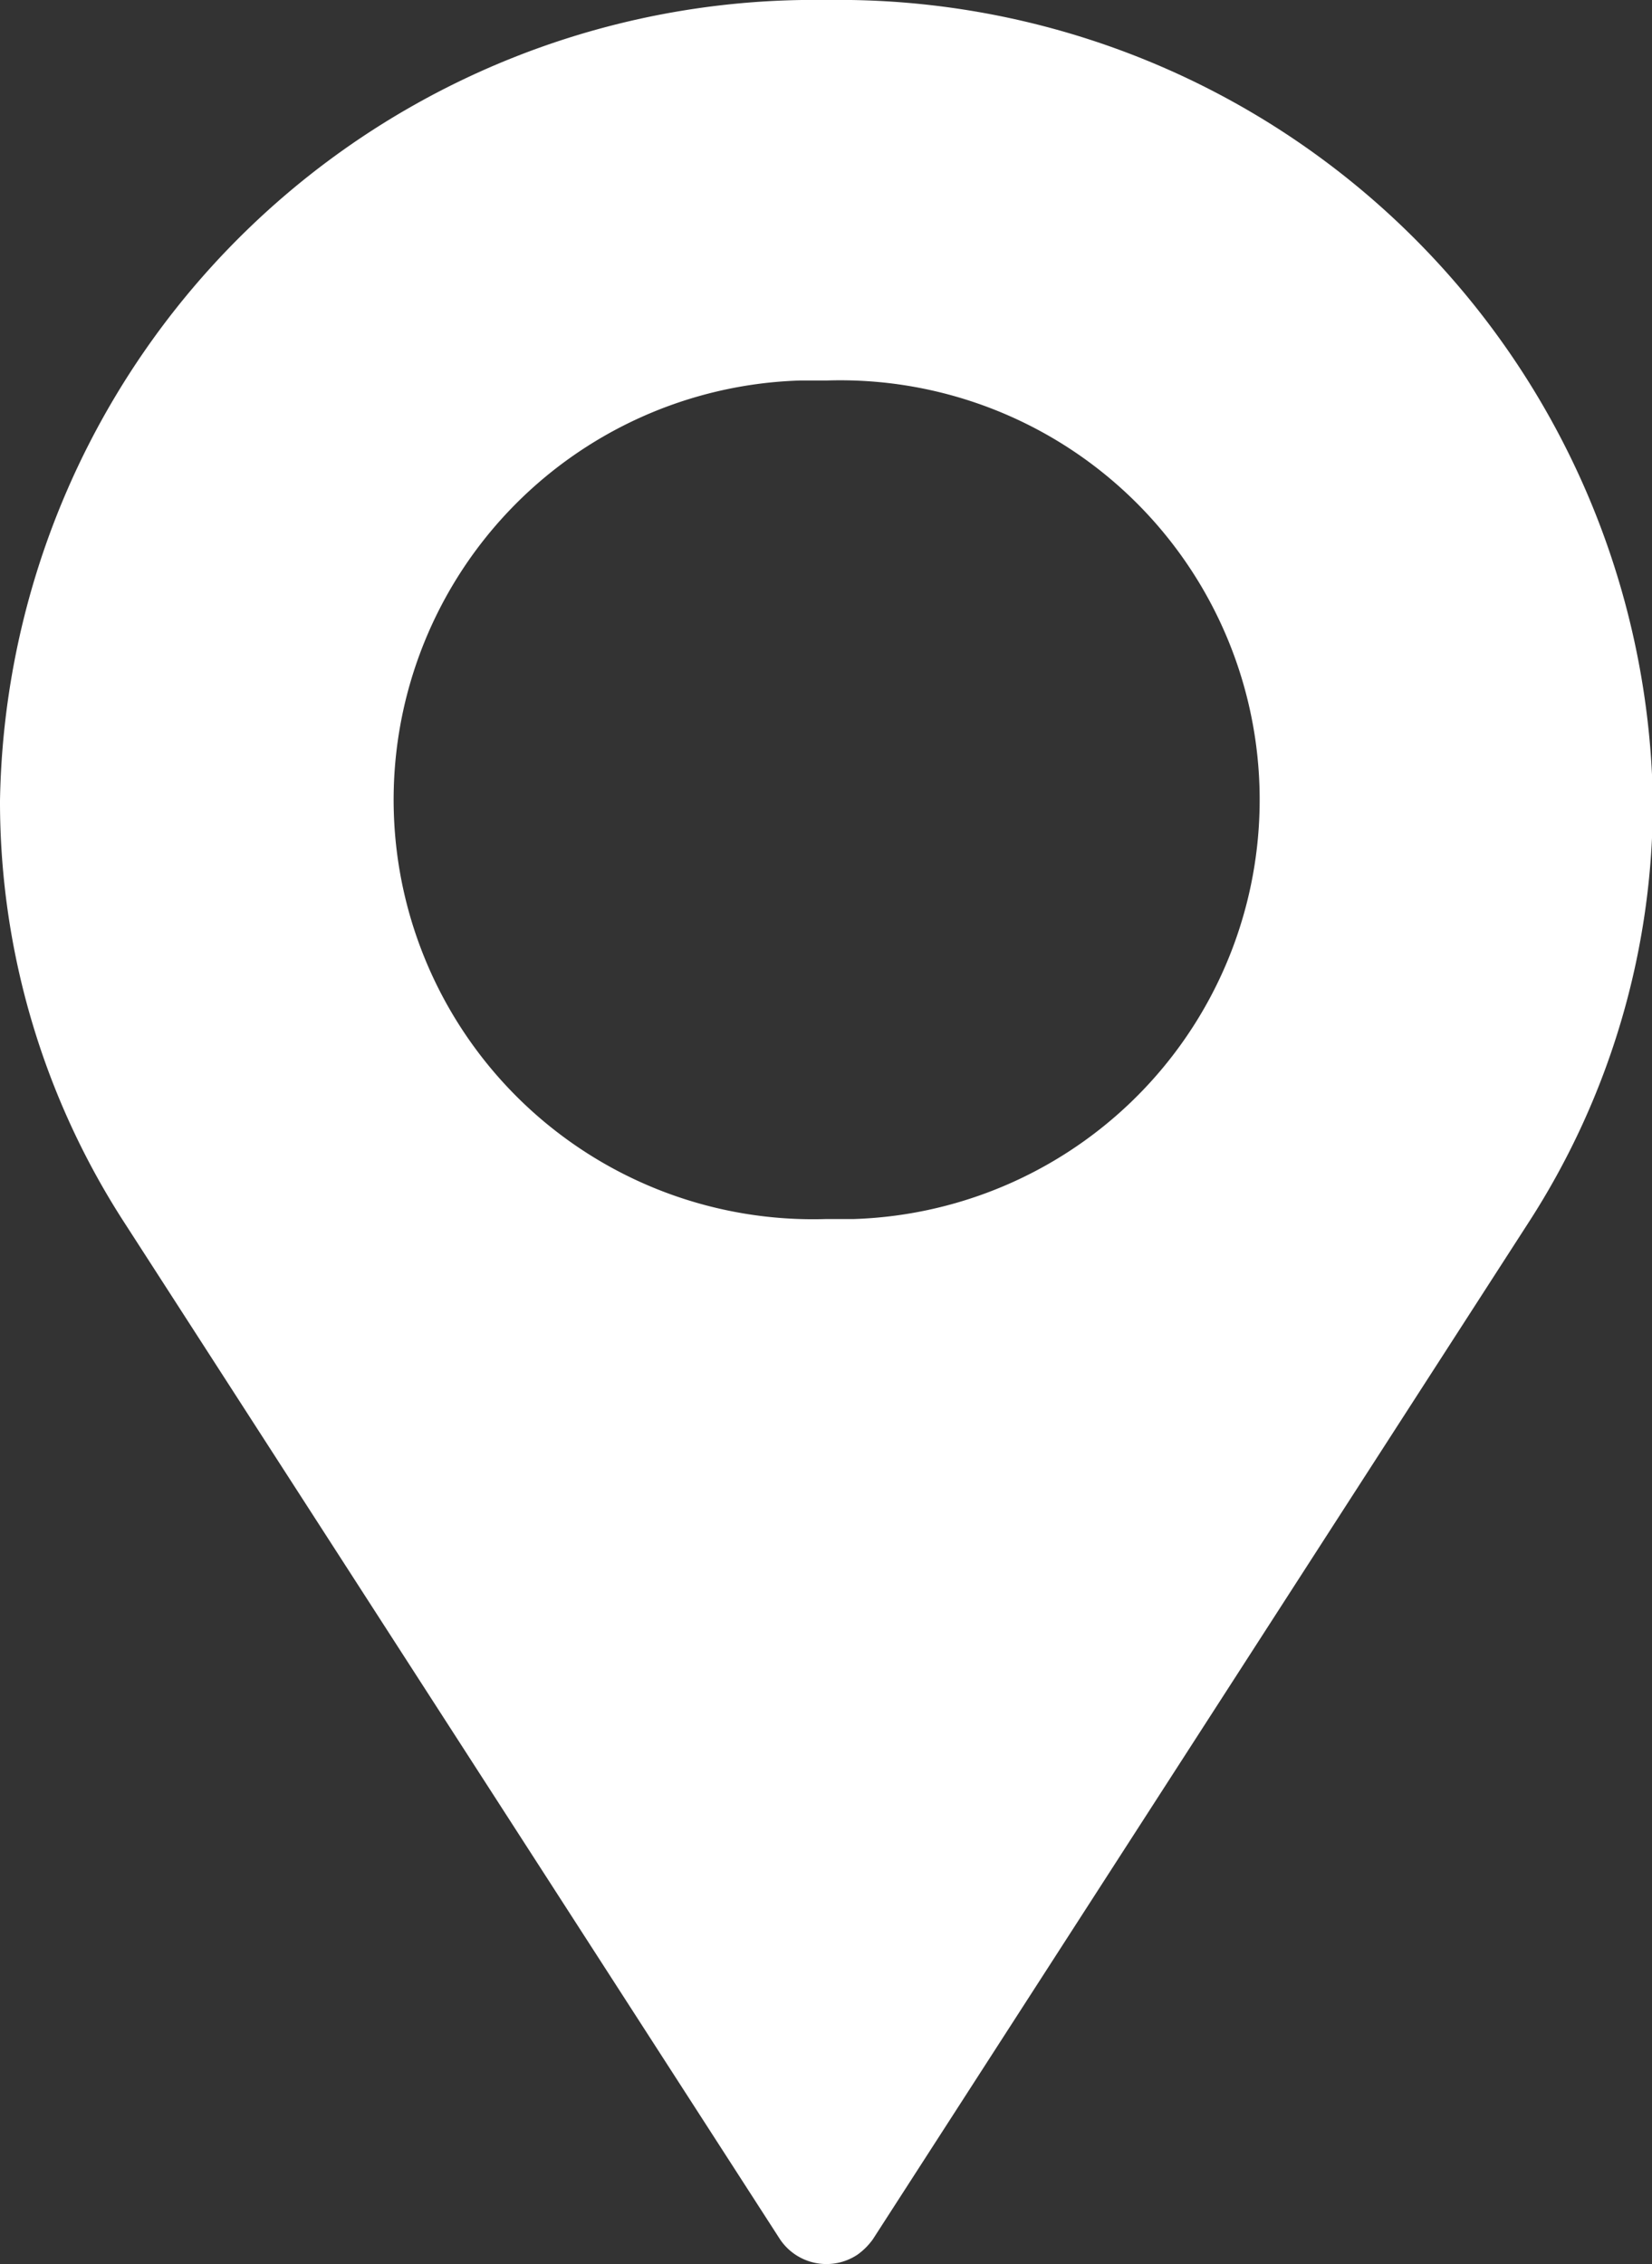 <svg id="Layer_1" data-name="Layer 1" xmlns="http://www.w3.org/2000/svg" width="19.19" height="26.3" viewBox="0 0 19.19 26.3"><rect x="0" y="0" width="19.19" height="26.3" fill="#333333" stroke="none"/><defs><style>.cls-1{fill:#fff;}</style></defs><path id="Path_456" data-name="Path 456" class="cls-1" d="M306,374.43h0a4.87,4.87,0,1,1-.31-9.74H306a4.87,4.87,0,0,1,.32,9.74H306m0-14.16a9.46,9.46,0,0,0-9.6,9.3,9,9,0,0,0,1.45,4.91l7.61,11.8a.65.65,0,0,0,.9.18.77.77,0,0,0,.18-.18l7.61-11.8a9,9,0,0,0,1.45-4.91,9.46,9.46,0,0,0-9.6-9.3" transform="translate(-296.4 -360.27)"/></svg>